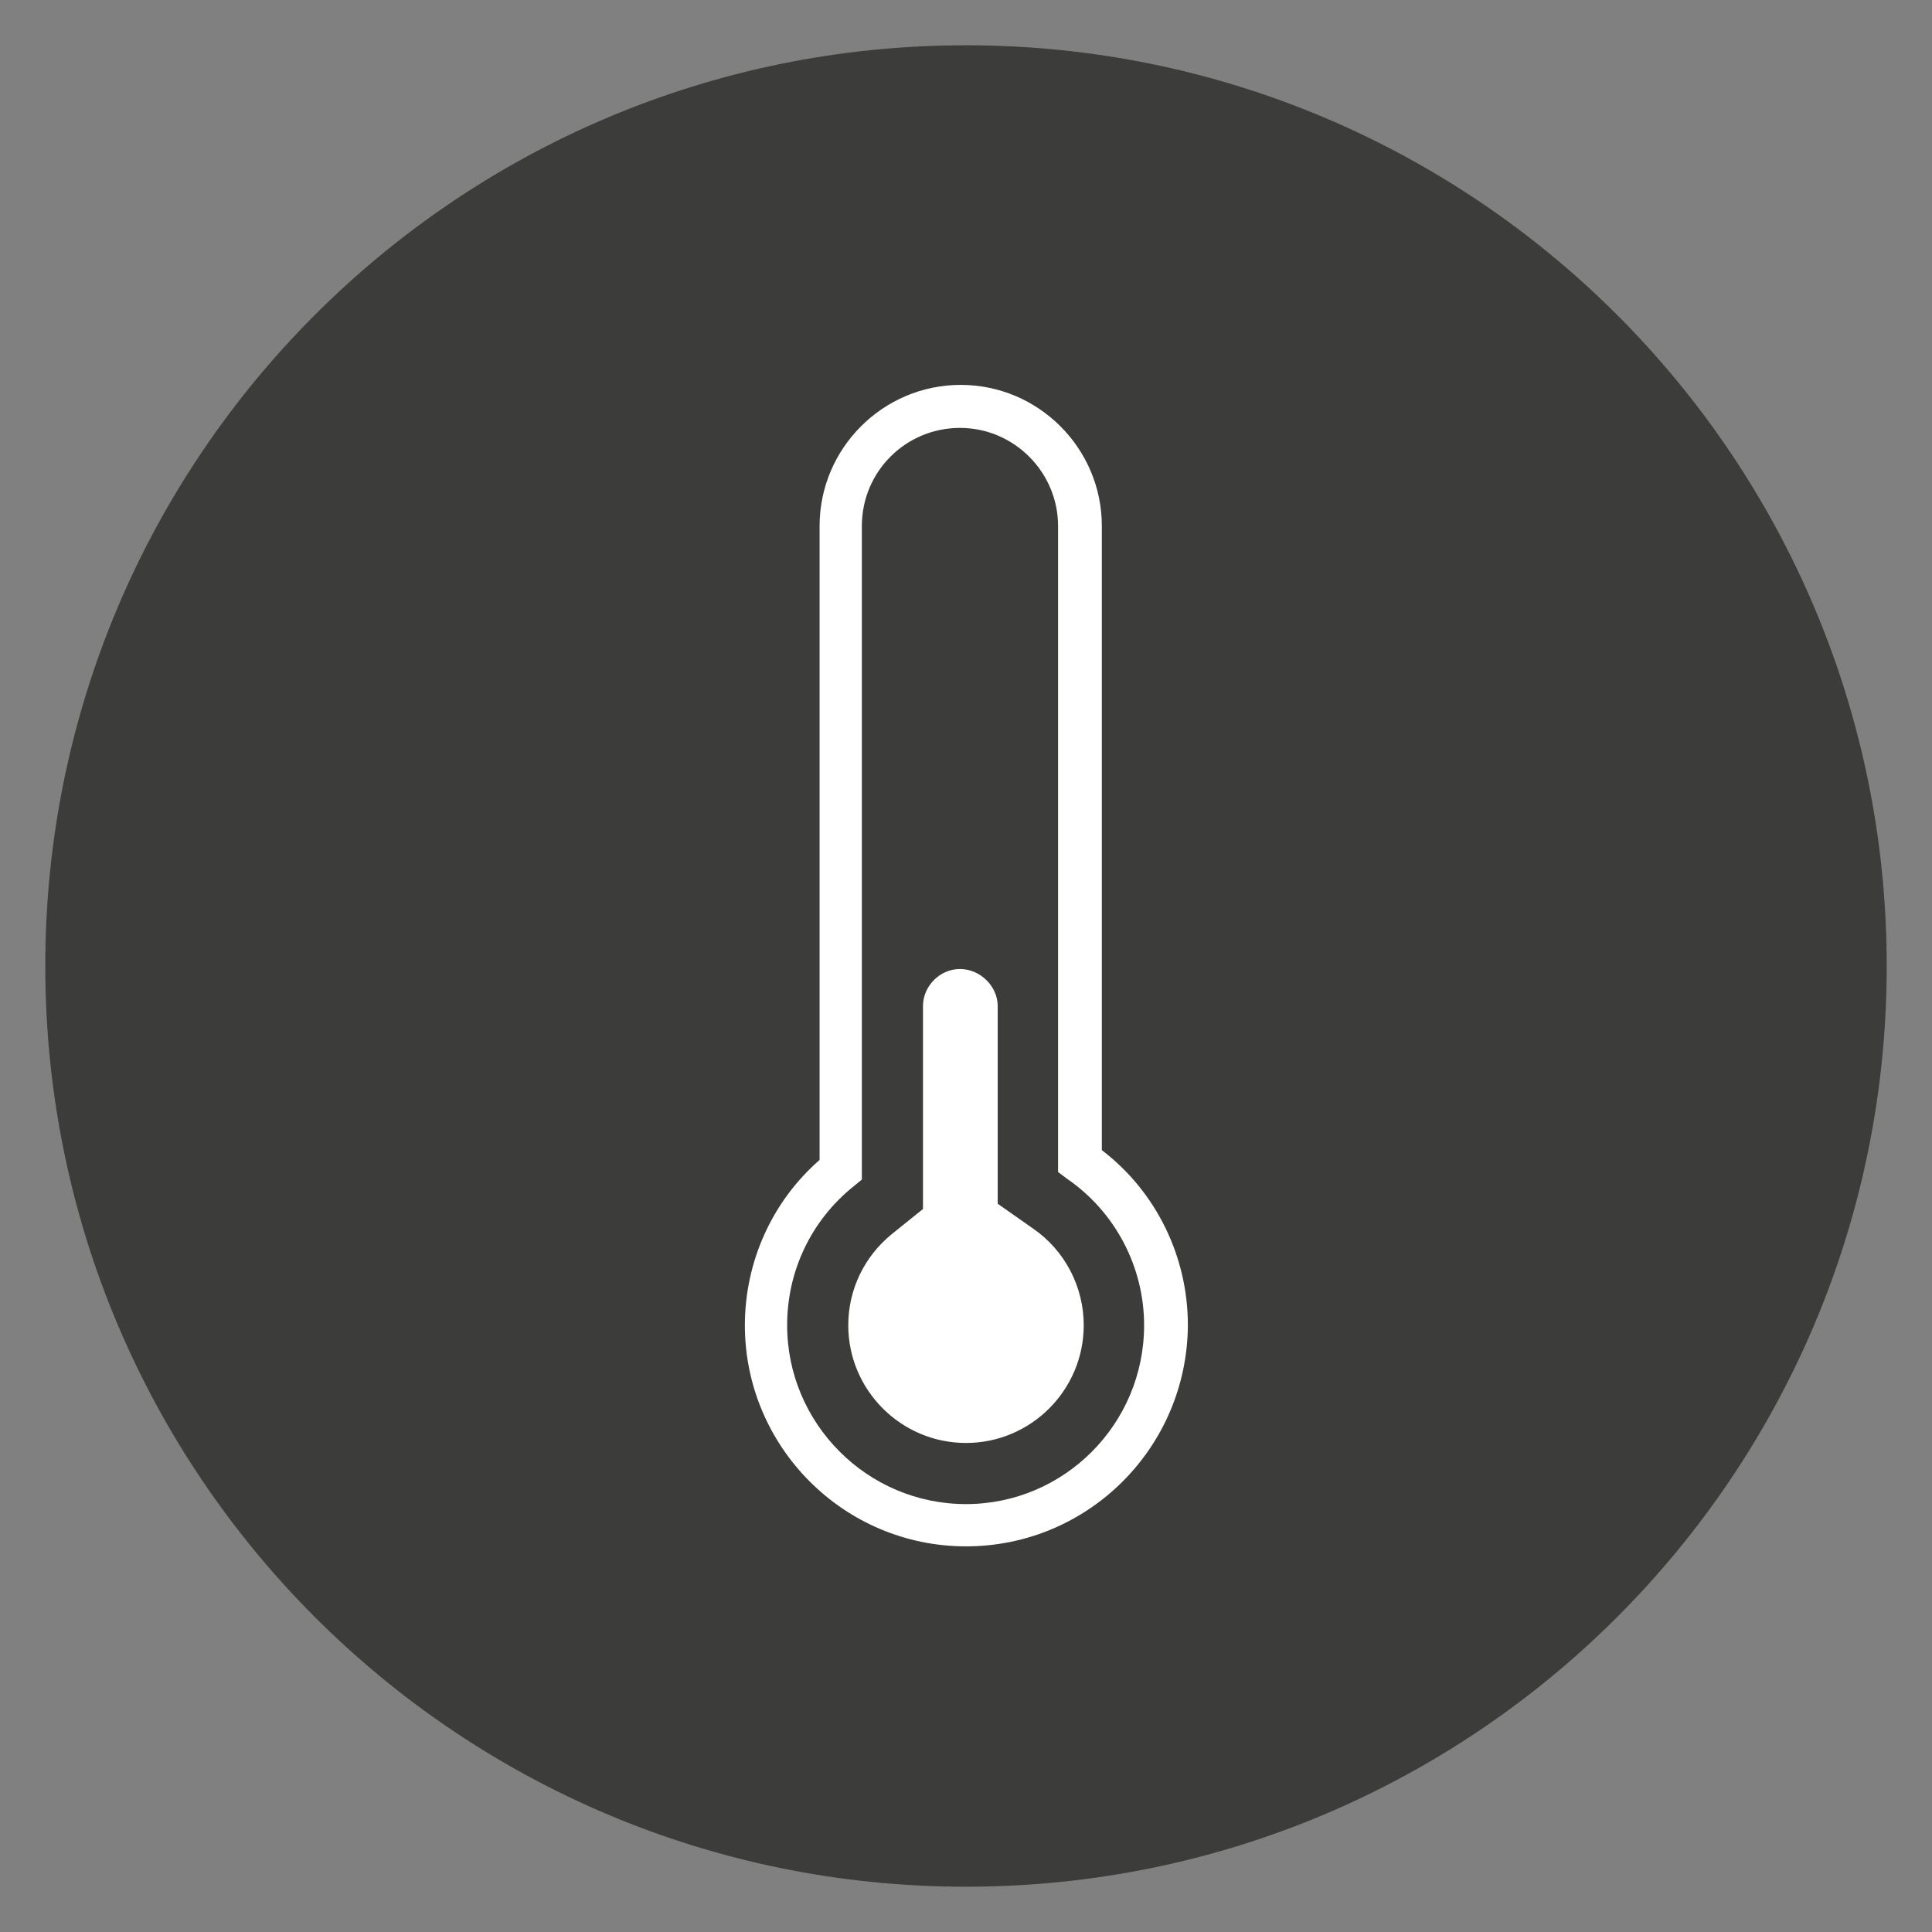 <?xml version="1.0" encoding="utf-8"?>
<!-- Generator: Adobe Illustrator 21.0.0, SVG Export Plug-In . SVG Version: 6.00 Build 0)  -->
<svg version="1.1" id="Livello_1" xmlns="http://www.w3.org/2000/svg" xmlns:xlink="http://www.w3.org/1999/xlink" x="0px" y="0px"
	 viewBox="0 0 256 256" style="enable-background:new 0 0 256 256;" xml:space="preserve">
<rect x="0" y="0" width="256" height="256" fill="#808080" stroke="none"/>
<style type="text/css">
	.st0{fill:#3C3C3B;}
	.st1{fill:#FFFFFF;}
	.st2{fill:#EA5B0B;}
	.st3{fill:#FFDE00;}
	.st4{fill:#82368C;}
	.st5{fill:#36A9E1;}
	.st6{fill:#E30613;}
	.st7{fill:#00983A;}
</style>
<g>
	<path class="st0" d="M250,128c0,67.4-54.6,122-122,122C60.6,250,6,195.4,6,128C6,60.6,60.6,6,128,6C195.4,6,250,60.6,250,128"/>
	<path class="st1" d="M127.2,128.4c-2.7,0-4.9,2.3-4.9,4.9v26.9l-4.1,3.3c-3.7,3-5.8,7.4-5.8,12.1c0,8.6,7,15.6,15.6,15.6
		c8.6,0,15.6-7,15.6-15.6c0-5.1-2.5-9.9-6.7-12.8l-4.7-3.3v-26.2C132.2,130.7,129.9,128.4,127.2,128.4 M128,204.9
		c-16.2,0-29.3-13.2-29.3-29.3c0-8.4,3.6-16.4,9.9-21.9V69.7c0-10.3,8.4-18.7,18.7-18.7c10.3,0,18.7,8.4,18.7,18.7v82.7
		c7.2,5.5,11.4,14.1,11.4,23.2C157.3,191.8,144.2,204.9,128,204.9 M127.2,56.7c-7.2,0-13,5.8-13,13v86.6l-1.1,0.9
		c-5.6,4.5-8.8,11.2-8.8,18.4c0,13,10.6,23.7,23.7,23.7c13,0,23.6-10.6,23.6-23.7c0-7.7-3.8-15-10.2-19.4l-1.2-0.9V69.7
		C140.2,62.6,134.4,56.7,127.2,56.7"/>
</g>
</svg>
